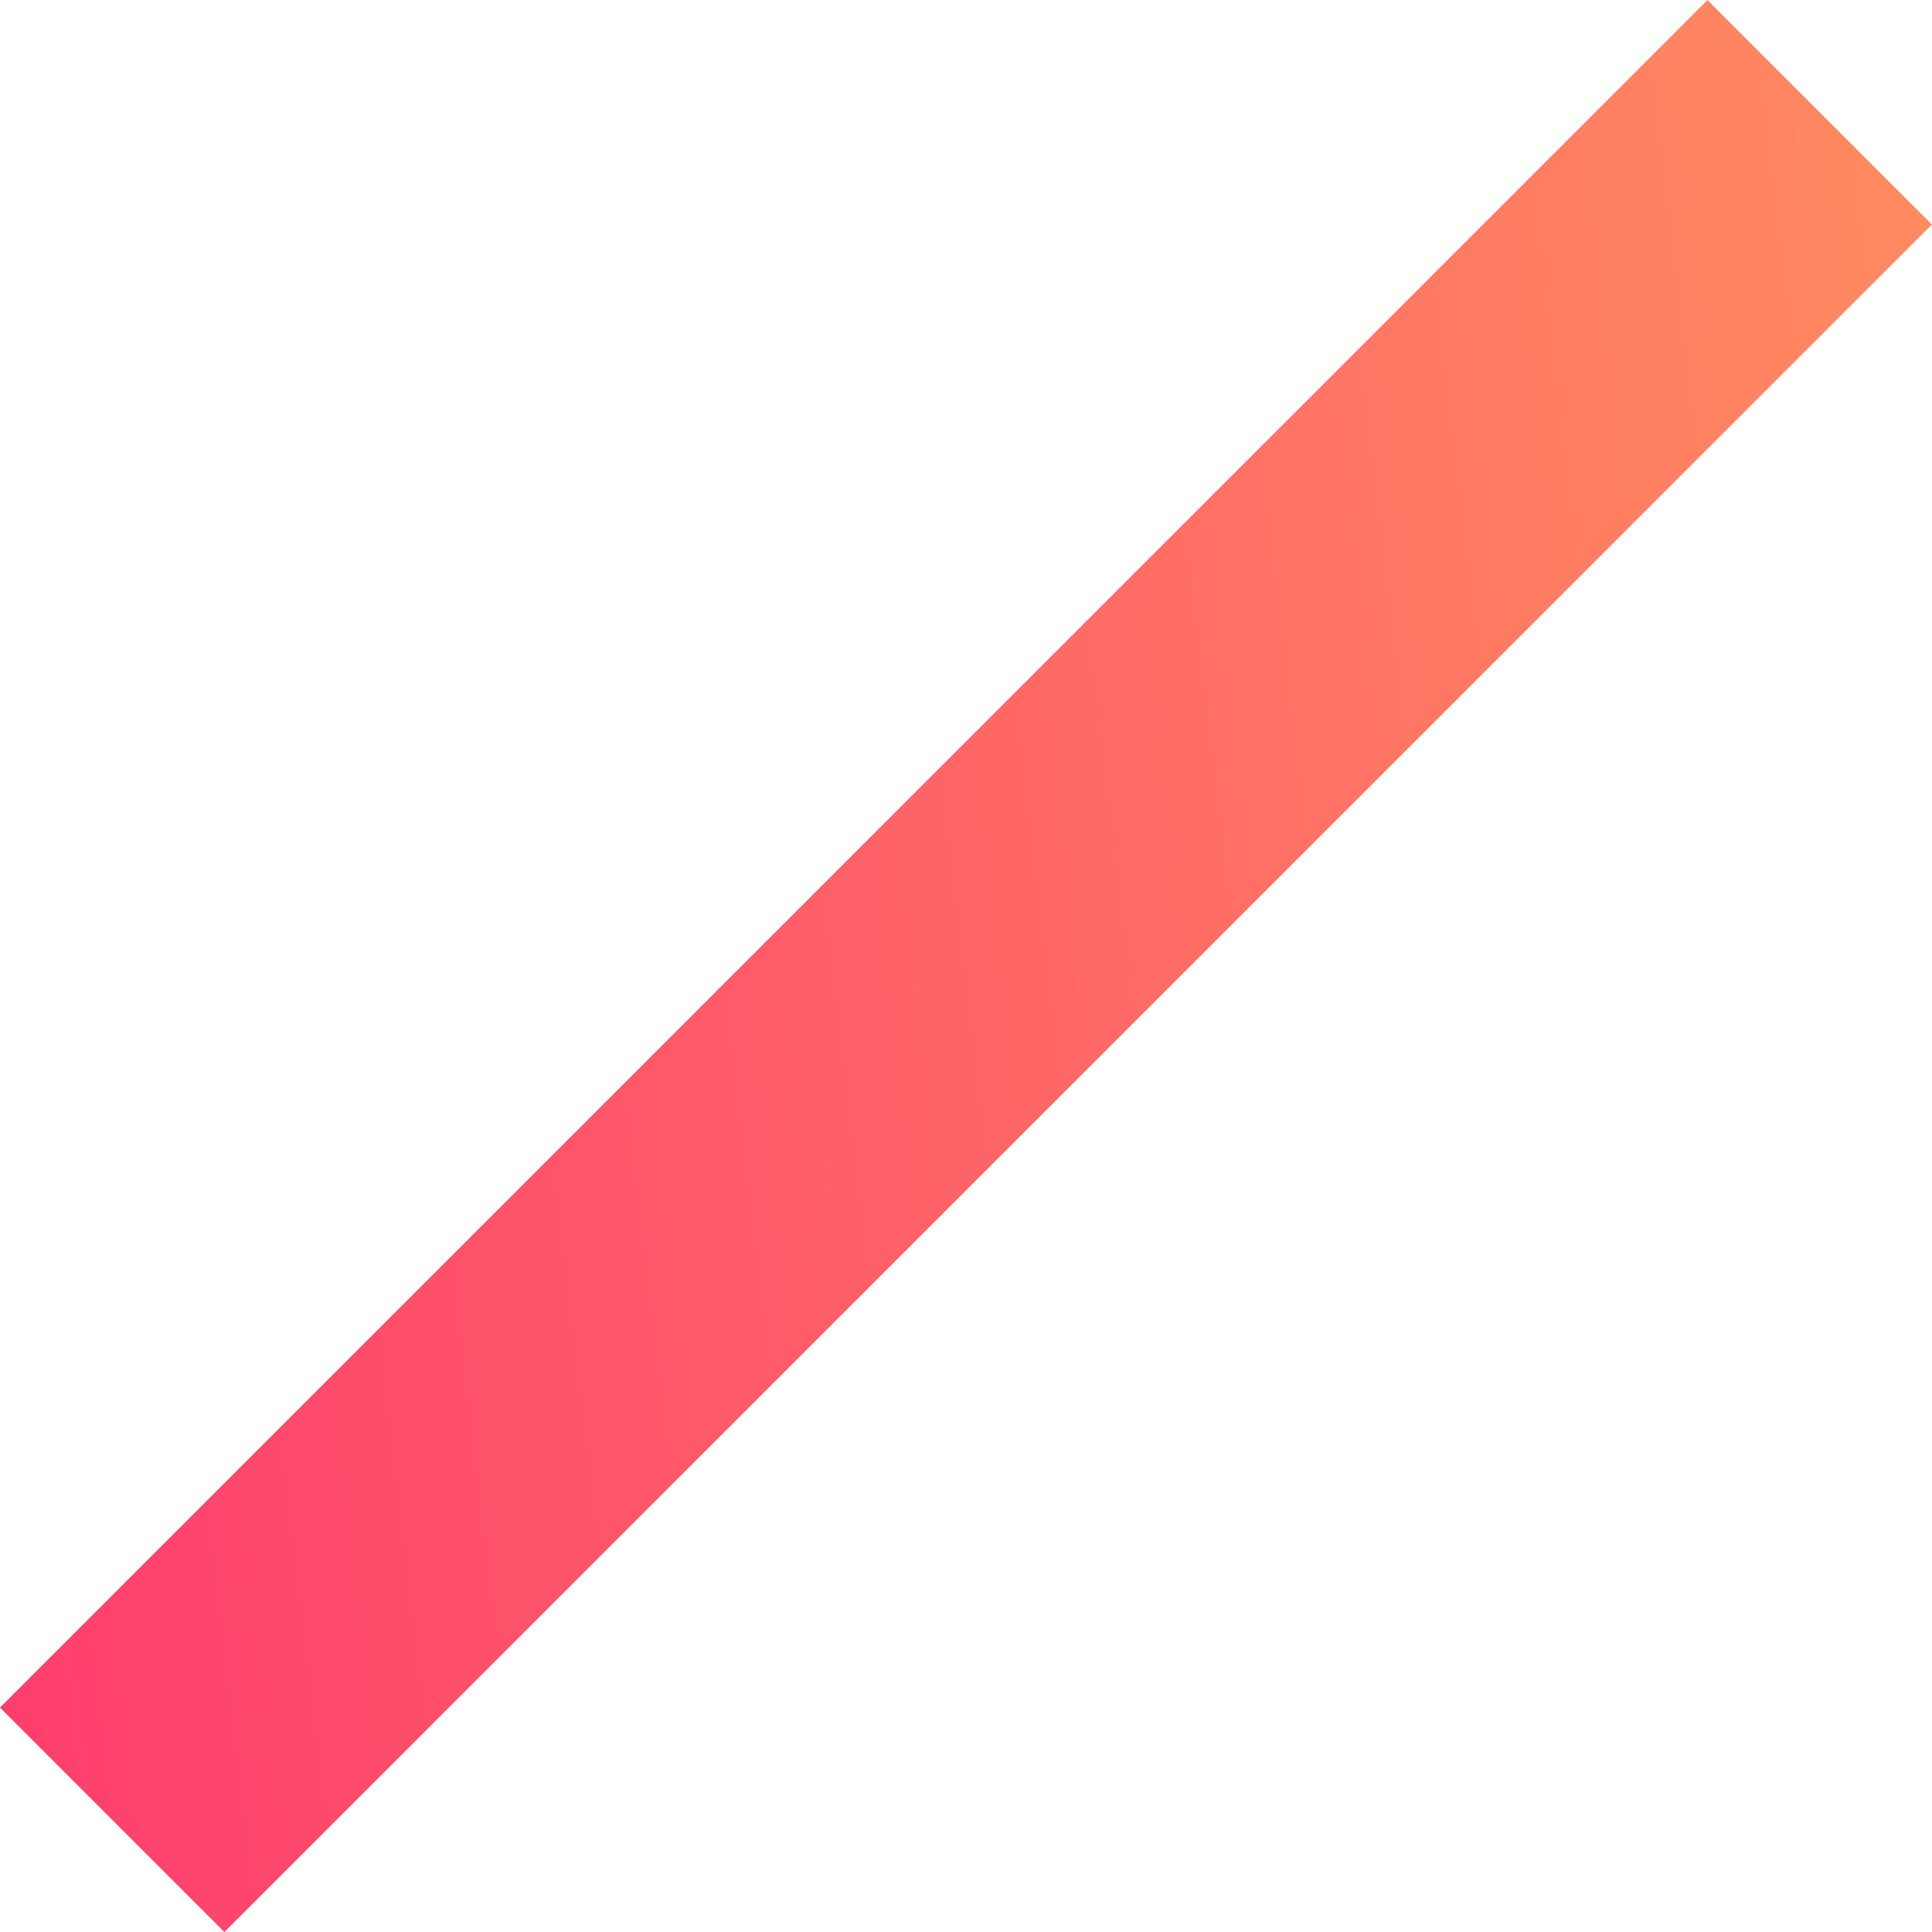 <?xml version="1.0" encoding="UTF-8"?>
<svg id="Layer_2" data-name="Layer 2" xmlns="http://www.w3.org/2000/svg" xmlns:xlink="http://www.w3.org/1999/xlink" viewBox="0 0 176.76 176.75">
  <defs>
    <style>
      .cls-1 {
        fill: url(#linear-gradient);
        stroke-width: 0px;
      }
    </style>
    <linearGradient id="linear-gradient" x1="519.12" y1="-452.07" x2="738.51" y2="-452.07" gradientTransform="translate(-512.06 -36.6) rotate(51.85) scale(.9 .87) skewX(13.32)" gradientUnits="userSpaceOnUse">
      <stop offset="0" stop-color="#fe3e6d"/>
      <stop offset="1" stop-color="#ff8b60"/>
    </linearGradient>
  </defs>
  <g id="_レイヤー_1" data-name="レイヤー 1">
    <rect class="cls-1" x="-22.09" y="73.86" width="220.93" height="29.04" transform="translate(-36.61 88.38) rotate(-45)"/>
  </g>
</svg>